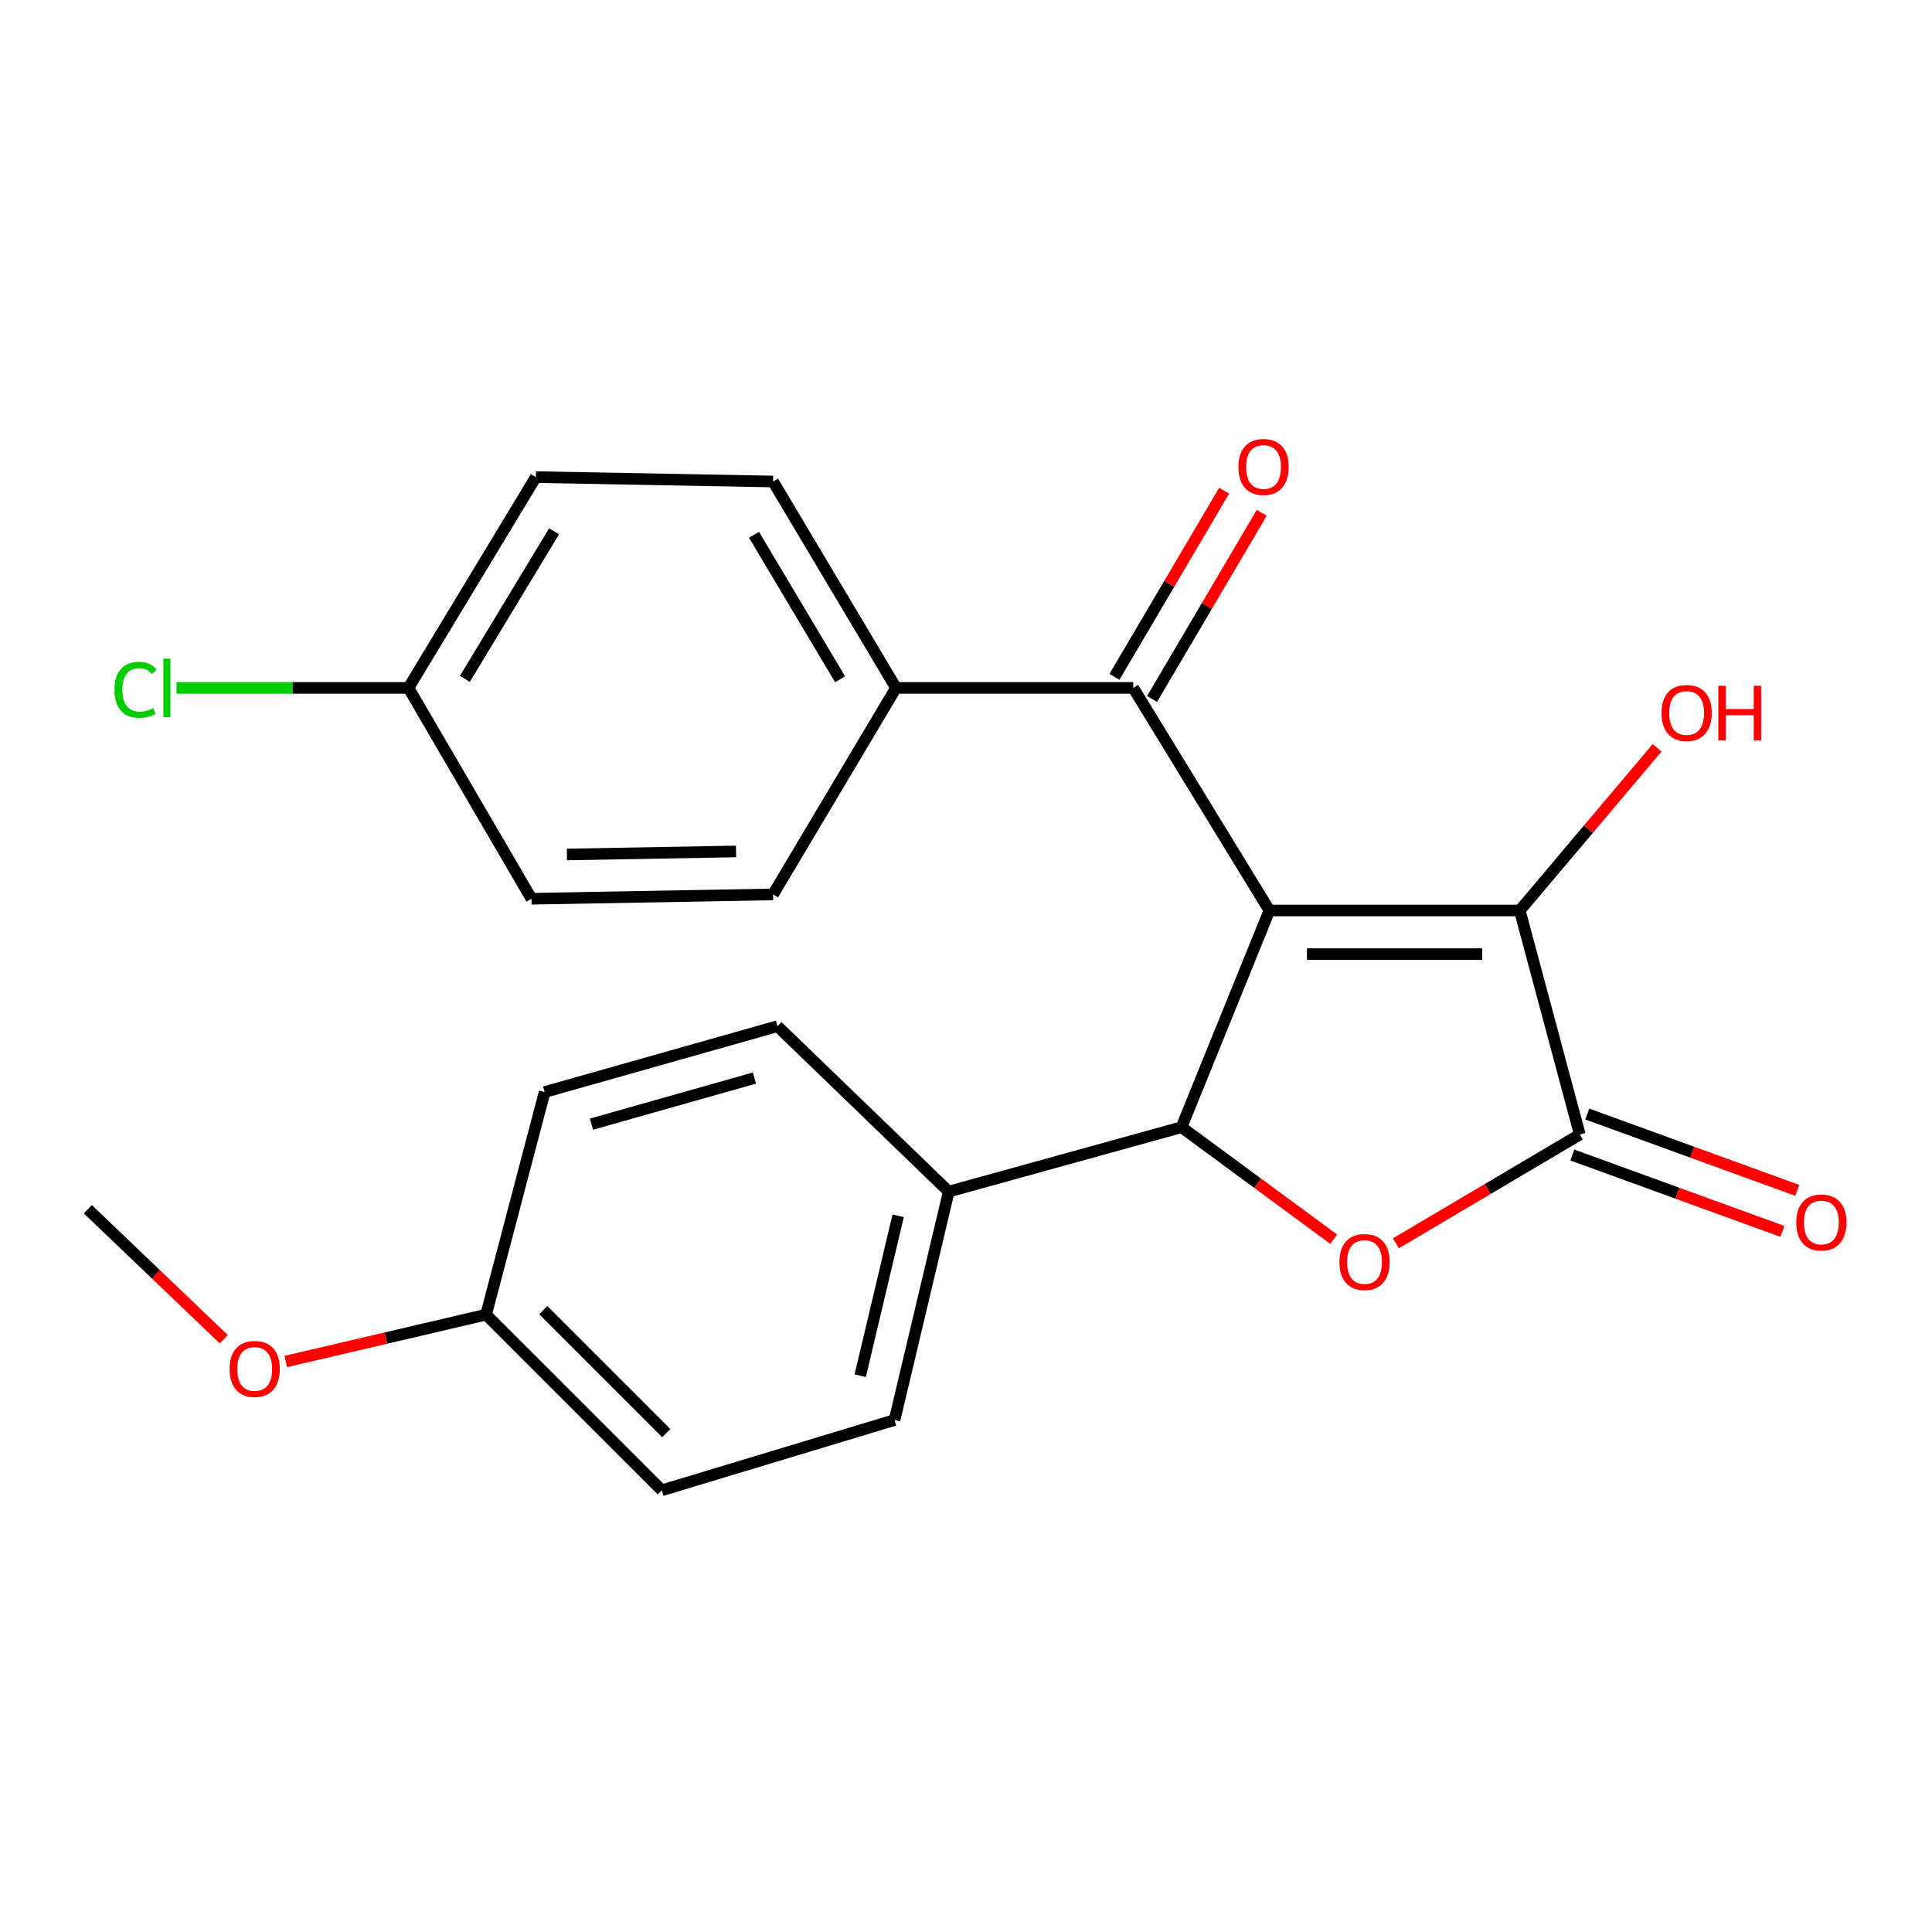 <?xml version='1.0' encoding='iso-8859-1'?>
<svg version='1.1' baseProfile='full'
              xmlns='http://www.w3.org/2000/svg'
                      xmlns:rdkit='http://www.rdkit.org/xml'
                      xmlns:xlink='http://www.w3.org/1999/xlink'
                  xml:space='preserve'
width='1000px' height='1000px' viewBox='0 0 1000 1000'>
<!-- END OF HEADER -->
<rect style='opacity:1.0;fill:#FFFFFF;stroke:none' width='1000' height='1000' x='0' y='0'> </rect>
<path class='bond-0' d='M 657.049,471.267 L 611.546,583.439' style='fill:none;fill-rule:evenodd;stroke:#000000;stroke-width:6px;stroke-linecap:butt;stroke-linejoin:miter;stroke-opacity:1' />
<path class='bond-1' d='M 657.049,471.267 L 786.622,471.267' style='fill:none;fill-rule:evenodd;stroke:#000000;stroke-width:6px;stroke-linecap:butt;stroke-linejoin:miter;stroke-opacity:1' />
<path class='bond-1' d='M 676.485,493.849 L 767.186,493.849' style='fill:none;fill-rule:evenodd;stroke:#000000;stroke-width:6px;stroke-linecap:butt;stroke-linejoin:miter;stroke-opacity:1' />
<path class='bond-4' d='M 657.049,471.267 L 586.567,356.059' style='fill:none;fill-rule:evenodd;stroke:#000000;stroke-width:6px;stroke-linecap:butt;stroke-linejoin:miter;stroke-opacity:1' />
<path class='bond-2' d='M 611.546,583.439 L 650.942,612.427' style='fill:none;fill-rule:evenodd;stroke:#000000;stroke-width:6px;stroke-linecap:butt;stroke-linejoin:miter;stroke-opacity:1' />
<path class='bond-2' d='M 650.942,612.427 L 690.338,641.414' style='fill:none;fill-rule:evenodd;stroke:#FF0000;stroke-width:6px;stroke-linecap:butt;stroke-linejoin:miter;stroke-opacity:1' />
<path class='bond-5' d='M 611.546,583.439 L 491.068,616.773' style='fill:none;fill-rule:evenodd;stroke:#000000;stroke-width:6px;stroke-linecap:butt;stroke-linejoin:miter;stroke-opacity:1' />
<path class='bond-3' d='M 786.622,471.267 L 817.698,587.228' style='fill:none;fill-rule:evenodd;stroke:#000000;stroke-width:6px;stroke-linecap:butt;stroke-linejoin:miter;stroke-opacity:1' />
<path class='bond-9' d='M 786.622,471.267 L 822.167,429.165' style='fill:none;fill-rule:evenodd;stroke:#000000;stroke-width:6px;stroke-linecap:butt;stroke-linejoin:miter;stroke-opacity:1' />
<path class='bond-9' d='M 822.167,429.165 L 857.712,387.063' style='fill:none;fill-rule:evenodd;stroke:#FF0000;stroke-width:6px;stroke-linecap:butt;stroke-linejoin:miter;stroke-opacity:1' />
<path class='bond-23' d='M 722.515,643.538 L 770.107,615.383' style='fill:none;fill-rule:evenodd;stroke:#FF0000;stroke-width:6px;stroke-linecap:butt;stroke-linejoin:miter;stroke-opacity:1' />
<path class='bond-23' d='M 770.107,615.383 L 817.698,587.228' style='fill:none;fill-rule:evenodd;stroke:#000000;stroke-width:6px;stroke-linecap:butt;stroke-linejoin:miter;stroke-opacity:1' />
<path class='bond-7' d='M 813.84,597.839 L 868.193,617.599' style='fill:none;fill-rule:evenodd;stroke:#000000;stroke-width:6px;stroke-linecap:butt;stroke-linejoin:miter;stroke-opacity:1' />
<path class='bond-7' d='M 868.193,617.599 L 922.546,637.358' style='fill:none;fill-rule:evenodd;stroke:#FF0000;stroke-width:6px;stroke-linecap:butt;stroke-linejoin:miter;stroke-opacity:1' />
<path class='bond-7' d='M 821.556,576.616 L 875.908,596.375' style='fill:none;fill-rule:evenodd;stroke:#000000;stroke-width:6px;stroke-linecap:butt;stroke-linejoin:miter;stroke-opacity:1' />
<path class='bond-7' d='M 875.908,596.375 L 930.261,616.134' style='fill:none;fill-rule:evenodd;stroke:#FF0000;stroke-width:6px;stroke-linecap:butt;stroke-linejoin:miter;stroke-opacity:1' />
<path class='bond-6' d='M 586.567,356.059 L 463.769,356.059' style='fill:none;fill-rule:evenodd;stroke:#000000;stroke-width:6px;stroke-linecap:butt;stroke-linejoin:miter;stroke-opacity:1' />
<path class='bond-8' d='M 596.295,361.791 L 624.684,313.617' style='fill:none;fill-rule:evenodd;stroke:#000000;stroke-width:6px;stroke-linecap:butt;stroke-linejoin:miter;stroke-opacity:1' />
<path class='bond-8' d='M 624.684,313.617 L 653.073,265.442' style='fill:none;fill-rule:evenodd;stroke:#FF0000;stroke-width:6px;stroke-linecap:butt;stroke-linejoin:miter;stroke-opacity:1' />
<path class='bond-8' d='M 576.839,350.326 L 605.229,302.152' style='fill:none;fill-rule:evenodd;stroke:#000000;stroke-width:6px;stroke-linecap:butt;stroke-linejoin:miter;stroke-opacity:1' />
<path class='bond-8' d='M 605.229,302.152 L 633.618,253.977' style='fill:none;fill-rule:evenodd;stroke:#FF0000;stroke-width:6px;stroke-linecap:butt;stroke-linejoin:miter;stroke-opacity:1' />
<path class='bond-10' d='M 491.068,616.773 L 463.016,735.004' style='fill:none;fill-rule:evenodd;stroke:#000000;stroke-width:6px;stroke-linecap:butt;stroke-linejoin:miter;stroke-opacity:1' />
<path class='bond-10' d='M 464.888,629.294 L 445.251,712.056' style='fill:none;fill-rule:evenodd;stroke:#000000;stroke-width:6px;stroke-linecap:butt;stroke-linejoin:miter;stroke-opacity:1' />
<path class='bond-11' d='M 491.068,616.773 L 402.407,531.16' style='fill:none;fill-rule:evenodd;stroke:#000000;stroke-width:6px;stroke-linecap:butt;stroke-linejoin:miter;stroke-opacity:1' />
<path class='bond-12' d='M 463.769,356.059 L 400.136,249.232' style='fill:none;fill-rule:evenodd;stroke:#000000;stroke-width:6px;stroke-linecap:butt;stroke-linejoin:miter;stroke-opacity:1' />
<path class='bond-12' d='M 434.823,351.591 L 390.28,276.812' style='fill:none;fill-rule:evenodd;stroke:#000000;stroke-width:6px;stroke-linecap:butt;stroke-linejoin:miter;stroke-opacity:1' />
<path class='bond-13' d='M 463.769,356.059 L 400.136,462.949' style='fill:none;fill-rule:evenodd;stroke:#000000;stroke-width:6px;stroke-linecap:butt;stroke-linejoin:miter;stroke-opacity:1' />
<path class='bond-18' d='M 463.016,735.004 L 342.539,771.387' style='fill:none;fill-rule:evenodd;stroke:#000000;stroke-width:6px;stroke-linecap:butt;stroke-linejoin:miter;stroke-opacity:1' />
<path class='bond-19' d='M 402.407,531.16 L 281.905,565.247' style='fill:none;fill-rule:evenodd;stroke:#000000;stroke-width:6px;stroke-linecap:butt;stroke-linejoin:miter;stroke-opacity:1' />
<path class='bond-19' d='M 390.479,558.003 L 306.127,581.864' style='fill:none;fill-rule:evenodd;stroke:#000000;stroke-width:6px;stroke-linecap:butt;stroke-linejoin:miter;stroke-opacity:1' />
<path class='bond-16' d='M 400.136,249.232 L 277.351,246.948' style='fill:none;fill-rule:evenodd;stroke:#000000;stroke-width:6px;stroke-linecap:butt;stroke-linejoin:miter;stroke-opacity:1' />
<path class='bond-17' d='M 400.136,462.949 L 275.093,465.195' style='fill:none;fill-rule:evenodd;stroke:#000000;stroke-width:6px;stroke-linecap:butt;stroke-linejoin:miter;stroke-opacity:1' />
<path class='bond-17' d='M 380.974,440.707 L 293.444,442.279' style='fill:none;fill-rule:evenodd;stroke:#000000;stroke-width:6px;stroke-linecap:butt;stroke-linejoin:miter;stroke-opacity:1' />
<path class='bond-14' d='M 211.41,356.059 L 275.093,465.195' style='fill:none;fill-rule:evenodd;stroke:#000000;stroke-width:6px;stroke-linecap:butt;stroke-linejoin:miter;stroke-opacity:1' />
<path class='bond-20' d='M 211.41,356.059 L 151.377,356.059' style='fill:none;fill-rule:evenodd;stroke:#000000;stroke-width:6px;stroke-linecap:butt;stroke-linejoin:miter;stroke-opacity:1' />
<path class='bond-20' d='M 151.377,356.059 L 91.345,356.059' style='fill:none;fill-rule:evenodd;stroke:#00CC00;stroke-width:6px;stroke-linecap:butt;stroke-linejoin:miter;stroke-opacity:1' />
<path class='bond-24' d='M 211.41,356.059 L 277.351,246.948' style='fill:none;fill-rule:evenodd;stroke:#000000;stroke-width:6px;stroke-linecap:butt;stroke-linejoin:miter;stroke-opacity:1' />
<path class='bond-24' d='M 240.628,351.373 L 286.787,274.995' style='fill:none;fill-rule:evenodd;stroke:#000000;stroke-width:6px;stroke-linecap:butt;stroke-linejoin:miter;stroke-opacity:1' />
<path class='bond-15' d='M 251.594,680.455 L 281.905,565.247' style='fill:none;fill-rule:evenodd;stroke:#000000;stroke-width:6px;stroke-linecap:butt;stroke-linejoin:miter;stroke-opacity:1' />
<path class='bond-21' d='M 251.594,680.455 L 199.751,692.588' style='fill:none;fill-rule:evenodd;stroke:#000000;stroke-width:6px;stroke-linecap:butt;stroke-linejoin:miter;stroke-opacity:1' />
<path class='bond-21' d='M 199.751,692.588 L 147.907,704.721' style='fill:none;fill-rule:evenodd;stroke:#FF0000;stroke-width:6px;stroke-linecap:butt;stroke-linejoin:miter;stroke-opacity:1' />
<path class='bond-25' d='M 251.594,680.455 L 342.539,771.387' style='fill:none;fill-rule:evenodd;stroke:#000000;stroke-width:6px;stroke-linecap:butt;stroke-linejoin:miter;stroke-opacity:1' />
<path class='bond-25' d='M 281.203,678.126 L 344.864,741.778' style='fill:none;fill-rule:evenodd;stroke:#000000;stroke-width:6px;stroke-linecap:butt;stroke-linejoin:miter;stroke-opacity:1' />
<path class='bond-22' d='M 115.844,693.194 L 80.65,659.537' style='fill:none;fill-rule:evenodd;stroke:#FF0000;stroke-width:6px;stroke-linecap:butt;stroke-linejoin:miter;stroke-opacity:1' />
<path class='bond-22' d='M 80.65,659.537 L 45.455,625.881' style='fill:none;fill-rule:evenodd;stroke:#000000;stroke-width:6px;stroke-linecap:butt;stroke-linejoin:miter;stroke-opacity:1' />
<path  class='atom-3' d='M 693.279 653.223
Q 693.279 646.423, 696.639 642.623
Q 699.999 638.823, 706.279 638.823
Q 712.559 638.823, 715.919 642.623
Q 719.279 646.423, 719.279 653.223
Q 719.279 660.103, 715.879 664.023
Q 712.479 667.903, 706.279 667.903
Q 700.039 667.903, 696.639 664.023
Q 693.279 660.143, 693.279 653.223
M 706.279 664.703
Q 710.599 664.703, 712.919 661.823
Q 715.279 658.903, 715.279 653.223
Q 715.279 647.663, 712.919 644.863
Q 710.599 642.023, 706.279 642.023
Q 701.959 642.023, 699.599 644.823
Q 697.279 647.623, 697.279 653.223
Q 697.279 658.943, 699.599 661.823
Q 701.959 664.703, 706.279 664.703
' fill='#FF0000'/>
<path  class='atom-8' d='M 929.729 632.761
Q 929.729 625.961, 933.089 622.161
Q 936.449 618.361, 942.729 618.361
Q 949.009 618.361, 952.369 622.161
Q 955.729 625.961, 955.729 632.761
Q 955.729 639.641, 952.329 643.561
Q 948.929 647.441, 942.729 647.441
Q 936.489 647.441, 933.089 643.561
Q 929.729 639.681, 929.729 632.761
M 942.729 644.241
Q 947.049 644.241, 949.369 641.361
Q 951.729 638.441, 951.729 632.761
Q 951.729 627.201, 949.369 624.401
Q 947.049 621.561, 942.729 621.561
Q 938.409 621.561, 936.049 624.361
Q 933.729 627.161, 933.729 632.761
Q 933.729 638.481, 936.049 641.361
Q 938.409 644.241, 942.729 644.241
' fill='#FF0000'/>
<path  class='atom-9' d='M 641 241.709
Q 641 234.909, 644.36 231.109
Q 647.72 227.309, 654 227.309
Q 660.28 227.309, 663.64 231.109
Q 667 234.909, 667 241.709
Q 667 248.589, 663.6 252.509
Q 660.2 256.389, 654 256.389
Q 647.76 256.389, 644.36 252.509
Q 641 248.629, 641 241.709
M 654 253.189
Q 658.32 253.189, 660.64 250.309
Q 663 247.389, 663 241.709
Q 663 236.149, 660.64 233.349
Q 658.32 230.509, 654 230.509
Q 649.68 230.509, 647.32 233.309
Q 645 236.109, 645 241.709
Q 645 247.429, 647.32 250.309
Q 649.68 253.189, 654 253.189
' fill='#FF0000'/>
<path  class='atom-10' d='M 860 369.036
Q 860 362.236, 863.36 358.436
Q 866.72 354.636, 873 354.636
Q 879.28 354.636, 882.64 358.436
Q 886 362.236, 886 369.036
Q 886 375.916, 882.6 379.836
Q 879.2 383.716, 873 383.716
Q 866.76 383.716, 863.36 379.836
Q 860 375.956, 860 369.036
M 873 380.516
Q 877.32 380.516, 879.64 377.636
Q 882 374.716, 882 369.036
Q 882 363.476, 879.64 360.676
Q 877.32 357.836, 873 357.836
Q 868.68 357.836, 866.32 360.636
Q 864 363.436, 864 369.036
Q 864 374.756, 866.32 377.636
Q 868.68 380.516, 873 380.516
' fill='#FF0000'/>
<path  class='atom-10' d='M 889.4 354.956
L 893.24 354.956
L 893.24 366.996
L 907.72 366.996
L 907.72 354.956
L 911.56 354.956
L 911.56 383.276
L 907.72 383.276
L 907.72 370.196
L 893.24 370.196
L 893.24 383.276
L 889.4 383.276
L 889.4 354.956
' fill='#FF0000'/>
<path  class='atom-21' d='M 59.259 357.039
Q 59.259 349.999, 62.539 346.319
Q 65.859 342.599, 72.139 342.599
Q 77.979 342.599, 81.099 346.719
L 78.459 348.879
Q 76.179 345.879, 72.139 345.879
Q 67.859 345.879, 65.579 348.759
Q 63.339 351.599, 63.339 357.039
Q 63.339 362.639, 65.659 365.519
Q 68.019 368.399, 72.579 368.399
Q 75.699 368.399, 79.339 366.519
L 80.459 369.519
Q 78.979 370.479, 76.739 371.039
Q 74.499 371.599, 72.019 371.599
Q 65.859 371.599, 62.539 367.839
Q 59.259 364.079, 59.259 357.039
' fill='#00CC00'/>
<path  class='atom-21' d='M 84.539 340.879
L 88.219 340.879
L 88.219 371.239
L 84.539 371.239
L 84.539 340.879
' fill='#00CC00'/>
<path  class='atom-22' d='M 118.832 708.563
Q 118.832 701.763, 122.192 697.963
Q 125.552 694.163, 131.832 694.163
Q 138.112 694.163, 141.472 697.963
Q 144.832 701.763, 144.832 708.563
Q 144.832 715.443, 141.432 719.363
Q 138.032 723.243, 131.832 723.243
Q 125.592 723.243, 122.192 719.363
Q 118.832 715.483, 118.832 708.563
M 131.832 720.043
Q 136.152 720.043, 138.472 717.163
Q 140.832 714.243, 140.832 708.563
Q 140.832 703.003, 138.472 700.203
Q 136.152 697.363, 131.832 697.363
Q 127.512 697.363, 125.152 700.163
Q 122.832 702.963, 122.832 708.563
Q 122.832 714.283, 125.152 717.163
Q 127.512 720.043, 131.832 720.043
' fill='#FF0000'/>
</svg>
